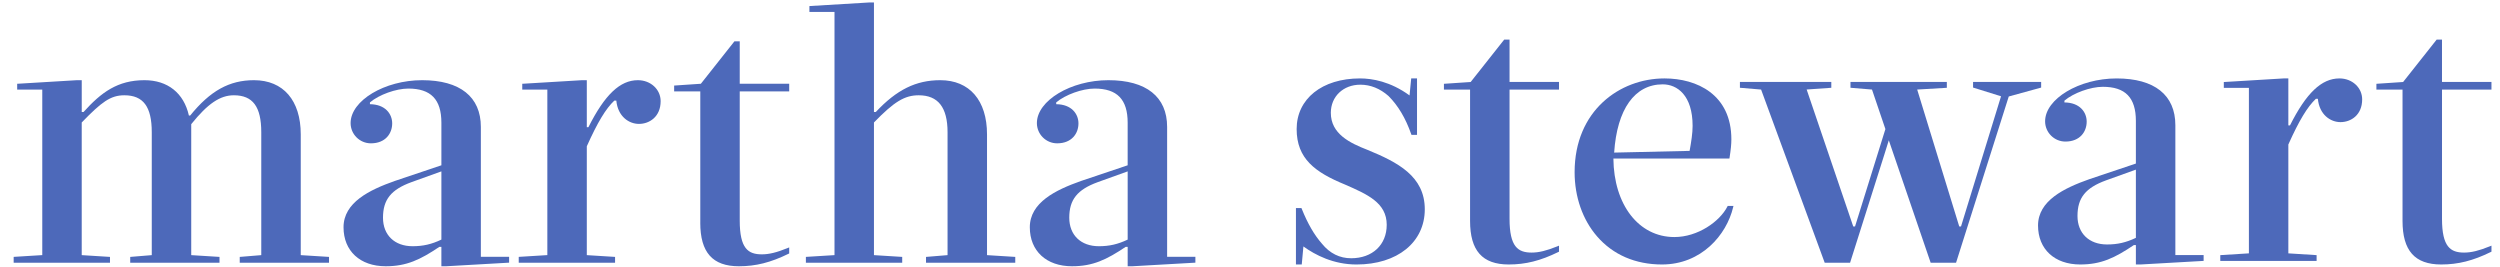 <svg width="187" height="20" viewBox="0 0 187 20" fill="none" xmlns="http://www.w3.org/2000/svg">
  <path
    d="M8.226 19.216L6.113 19.084V9.161C7.591 7.635 8.263 7.127 9.3 7.127C10.719 7.127 11.352 7.979 11.352 9.891V19.084L9.74 19.217V19.652H16.419V19.216L14.304 19.084V9.288C15.537 7.753 16.462 7.127 17.492 7.127C18.911 7.127 19.543 7.979 19.543 9.891V19.084L17.932 19.217V19.652H24.61V19.216L22.496 19.084V10.05C22.496 7.513 21.189 5.998 18.999 5.998C17.157 5.998 15.728 6.789 14.226 8.641H14.129C13.751 6.96 12.544 5.998 10.807 5.998C8.803 5.998 7.574 6.907 6.25 8.376H6.114V5.998H5.755L1.369 6.262L1.285 6.266V6.703H3.162V19.082L1.022 19.214V19.651H8.227V19.216H8.226Z"
    fill="#4D69BA" />
  <path fill-rule="evenodd" clip-rule="evenodd"
    d="M25.696 17C25.696 15.142 27.637 14.205 29.535 13.534L33.016 12.364V9.178C33.016 7.436 32.229 6.625 30.542 6.625C29.621 6.625 28.345 7.087 27.671 7.66V7.794C28.82 7.804 29.336 8.521 29.336 9.231C29.336 9.973 28.843 10.721 27.741 10.721C26.905 10.721 26.225 10.04 26.225 9.205C26.225 7.526 28.773 5.998 31.572 5.998C34.406 5.998 35.968 7.239 35.968 9.495V19.21H38.081V19.647L33.371 19.916H33.015V18.464H32.866C31.432 19.427 30.414 19.916 28.851 19.916C26.935 19.916 25.696 18.772 25.696 17ZM33.016 17.922V12.819L30.782 13.623C29.247 14.183 28.648 14.931 28.648 16.287C28.648 17.582 29.516 18.417 30.859 18.417C31.646 18.417 32.276 18.274 33.016 17.922Z"
    fill="#4D69BA" />
  <path
    d="M46.007 19.216L43.893 19.084V10.942C44.696 9.151 45.314 8.125 45.953 7.524H46.1C46.215 8.722 47.05 9.268 47.794 9.268C48.575 9.268 49.416 8.735 49.416 7.566C49.416 6.687 48.669 5.998 47.714 5.998C46.379 5.998 45.236 7.082 44.014 9.513H43.893V5.998H43.534L39.148 6.262L39.065 6.266V6.703H40.941V19.082L38.801 19.214V19.651H46.007V19.216ZM52.38 16.656C52.38 18.88 53.298 19.916 55.27 19.916C56.535 19.916 57.645 19.637 58.982 18.982L59.032 18.958V18.506L58.909 18.556C58.1 18.886 57.525 19.025 56.987 19.025C55.966 19.025 55.332 18.602 55.332 16.497V6.836H59.032V6.262H55.332V3.091H54.936L52.425 6.265L50.426 6.4V6.836H52.382V16.656H52.38ZM67.485 19.216L65.372 19.084V9.161C66.882 7.603 67.668 7.127 68.719 7.127C70.171 7.127 70.877 8.031 70.877 9.891V19.084L69.265 19.217V19.652H75.942V19.216L73.829 19.084V10.05C73.829 7.513 72.522 5.998 70.332 5.998C68.516 5.998 67.073 6.709 65.511 8.376H65.372V0.185H65.014L60.628 0.448L60.544 0.454V0.891H62.421V19.083L60.28 19.215V19.652H67.485V19.216Z"
    fill="#4D69BA" />
  <path fill-rule="evenodd" clip-rule="evenodd"
    d="M77.03 17C77.03 15.142 78.97 14.205 80.868 13.534L84.349 12.364V9.178C84.349 7.436 83.562 6.625 81.875 6.625C80.955 6.625 79.678 7.087 79.004 7.66V7.794C80.154 7.804 80.669 8.521 80.669 9.231C80.669 9.973 80.176 10.721 79.074 10.721C78.238 10.721 77.559 10.04 77.559 9.205C77.559 7.526 80.108 5.998 82.906 5.998C85.74 5.998 87.301 7.239 87.301 9.495V19.21H89.415V19.647L84.705 19.916H84.35V18.464H84.201C82.766 19.427 81.748 19.916 80.185 19.916C78.268 19.916 77.03 18.772 77.03 17ZM84.35 17.922V12.819L82.116 13.623C80.581 14.183 79.981 14.931 79.981 16.287C79.981 17.582 80.849 18.417 82.192 18.417C82.98 18.417 83.609 18.274 84.35 17.922Z"
    fill="#4D69BA" />
  <path
    d="M102.29 11.211C100.963 10.695 99.546 10.012 99.546 8.439C99.546 7.22 100.475 6.335 101.755 6.335C102.513 6.335 103.223 6.62 103.86 7.181C104.579 7.901 105.134 8.831 105.556 10.027L105.576 10.086H105.993V5.866H105.558L105.434 7.138C103.996 6.09 102.631 5.866 101.728 5.866C98.894 5.866 96.989 7.389 96.989 9.654C96.989 11.876 98.376 12.89 100.609 13.806C102.283 14.538 103.727 15.169 103.727 16.816C103.727 18.313 102.658 19.317 101.067 19.317C100.207 19.317 99.474 18.955 98.888 18.236C98.313 17.586 97.817 16.73 97.371 15.62L97.35 15.565H96.936V19.784H97.371L97.495 18.434C98.375 19.072 99.744 19.784 101.466 19.784C104.521 19.784 106.574 18.125 106.574 15.654C106.574 13.177 104.548 12.139 102.29 11.211ZM112.913 2.96H112.517L110.006 6.134L108.006 6.268V6.703H109.961V16.524C109.961 18.748 110.88 19.783 112.852 19.783C114.117 19.783 115.227 19.505 116.564 18.85L116.614 18.826V18.375L116.491 18.425C115.682 18.753 115.107 18.893 114.57 18.893C113.547 18.893 112.914 18.47 112.914 16.366V6.704H116.614V6.131H112.914V2.96H112.913Z"
    fill="#4D69BA" />
  <path fill-rule="evenodd" clip-rule="evenodd"
    d="M125.243 17.731C126.996 17.731 128.634 16.573 129.207 15.453L129.231 15.405H129.662L129.636 15.514C129.141 17.571 127.266 19.783 124.317 19.783C122.331 19.783 120.652 19.058 119.461 17.682C118.378 16.433 117.781 14.726 117.781 12.879C117.781 8.275 121.162 5.866 124.502 5.866C126.922 5.866 129.506 7.063 129.506 10.421C129.506 10.779 129.465 11.2 129.373 11.782L129.361 11.857H120.682C120.712 15.32 122.579 17.731 125.243 17.731ZM120.739 11.414L126.383 11.286C126.507 10.594 126.607 9.973 126.607 9.417C126.607 7.126 125.452 6.309 124.372 6.309C122.275 6.309 120.954 8.168 120.739 11.414Z"
    fill="#4D69BA" />
  <path
    d="M152.678 6.551V6.131H147.585V6.549L149.678 7.202L146.684 16.939H146.551L143.405 6.698L145.539 6.572L145.623 6.568V6.131H138.416V6.565L140.025 6.699L141.028 9.655L138.757 16.939H138.622L135.138 6.696L136.982 6.566V6.131H130.146V6.565L131.73 6.699L136.466 19.593L136.487 19.652H138.386L140.942 11.584L141.283 10.494L144.393 19.592L144.413 19.652H146.313L150.255 7.217L152.613 6.569L152.678 6.551Z"
    fill="#4D69BA" />
  <path fill-rule="evenodd" clip-rule="evenodd"
    d="M158.322 5.867C161.155 5.867 162.717 7.109 162.717 9.364V19.079H164.831V19.515L164.747 19.52L160.12 19.783H159.764V18.33H159.615C158.183 19.294 157.165 19.783 155.6 19.783C153.684 19.783 152.445 18.64 152.445 16.868C152.445 15.011 154.386 14.074 156.283 13.402L159.764 12.234V9.047C159.764 7.305 158.978 6.493 157.291 6.493C156.37 6.493 155.094 6.955 154.419 7.529V7.663C155.569 7.672 156.084 8.389 156.084 9.099C156.084 9.841 155.592 10.589 154.49 10.589C153.655 10.589 152.974 9.909 152.974 9.073C152.974 7.396 155.522 5.867 158.322 5.867ZM159.764 17.791V12.688L157.531 13.491C155.995 14.052 155.396 14.8 155.396 16.156C155.396 17.45 156.263 18.286 157.606 18.286C158.395 18.286 159.023 18.142 159.764 17.791Z"
    fill="#4D69BA" />
  <path
    d="M174.991 5.866C173.654 5.866 172.512 6.951 171.29 9.381H171.168V5.866H170.811L166.341 6.136V6.572H168.218V18.951L166.077 19.084V19.519H173.282V19.084L171.168 18.951V10.809C171.971 9.018 172.591 7.992 173.228 7.39H173.376C173.49 8.588 174.326 9.135 175.07 9.135C175.851 9.135 176.69 8.603 176.69 7.434C176.691 6.556 175.945 5.866 174.991 5.866ZM186.361 6.704V6.131H182.661V2.96H182.264L179.753 6.134L177.755 6.268V6.703H179.709V16.524C179.709 18.748 180.627 19.783 182.599 19.783C183.866 19.783 184.976 19.505 186.311 18.85L186.362 18.826V18.375L186.238 18.425C185.43 18.753 184.856 18.893 184.317 18.893C183.296 18.893 182.662 18.47 182.662 16.366V6.704H186.361Z"
    fill="#4D69BA" />
</svg>
